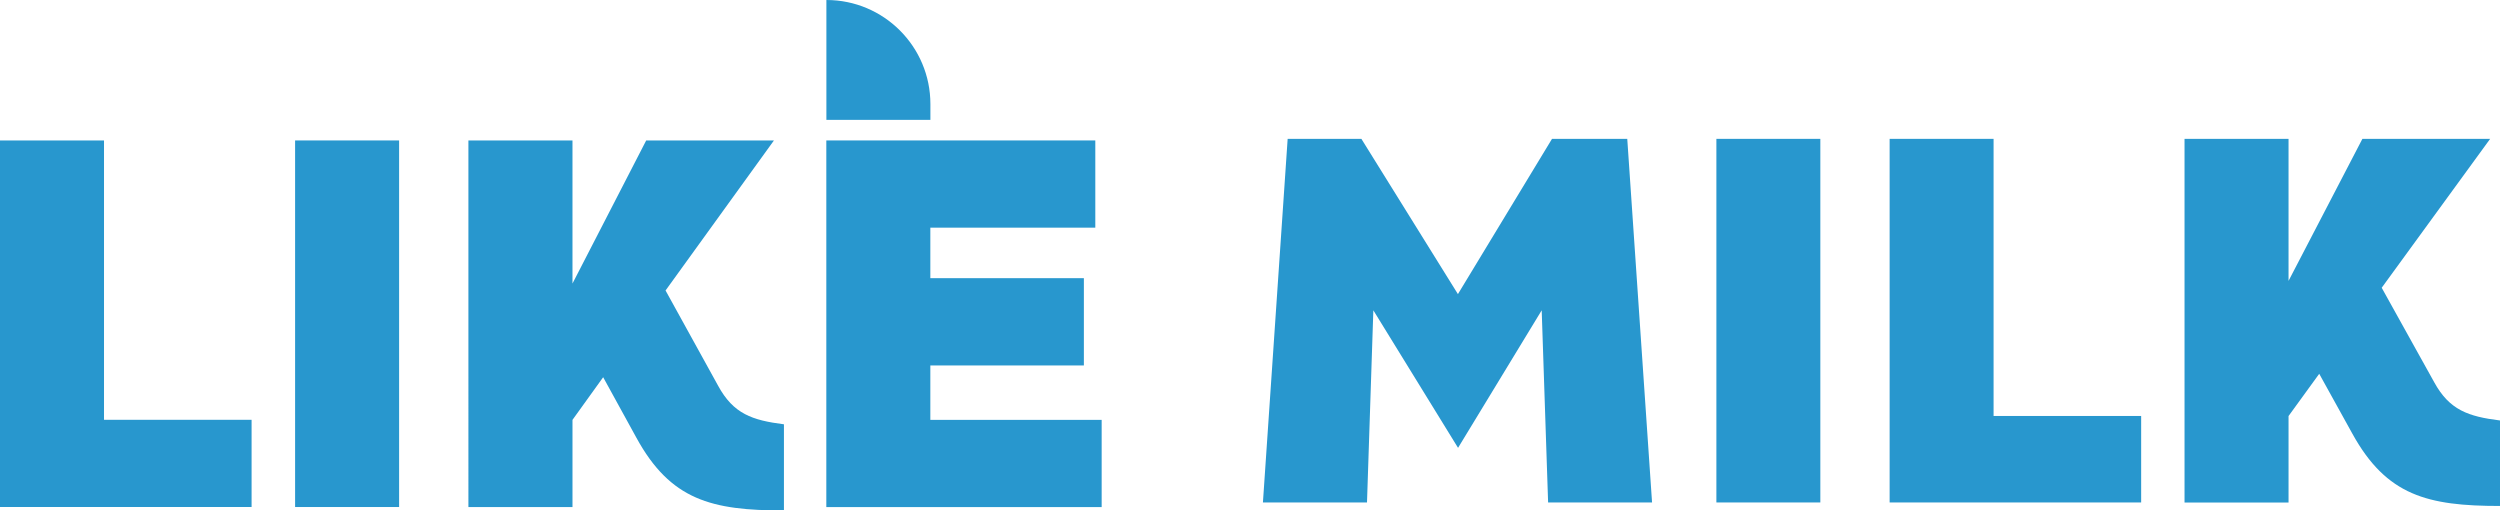 <?xml version="1.0" encoding="UTF-8"?><svg id="Layer_2" xmlns="http://www.w3.org/2000/svg" viewBox="0 0 378.09 77.2"><defs><style>.cls-1{fill:#2897ce;}</style></defs><g id="_レイヤー_1"><path class="cls-1" d="M0,21.24h15.73v42.25h22.32v13.19H0V21.24Z"/><path class="cls-1" d="M44.63,21.24h15.73v55.44h-15.73V21.24Z"/><path class="cls-1" d="M124.98,0c8.68,0,15.73,7.04,15.73,15.74v2.39h-15.73V0Z"/><path class="cls-1" d="M100.66,43.94l7.94,14.39c2.32,4.27,5.17,5.23,9.96,5.84v13.03c-10.93,0-17.15-1.56-22.32-11.01l-5.02-9.14-4.64,6.45v13.19h-15.74V21.24h15.74v21.64l11.15-21.64h19.32l-16.4,22.7h.02Z"/><path class="cls-1" d="M124.98,21.24h40.67v13.19h-24.95v7.64h23.22v13.2h-23.22v8.23h25.91v13.19h-41.64V21.24h.02Z"/><path class="cls-1" d="M194.74,21h11.15l14.6,23.48,14.23-23.48h11.38l3.75,54.99h-15.72l-.97-29.06-12.65,20.8-12.81-20.8-.96,29.06h-15.74l3.74-54.99Z"/><path class="cls-1" d="M259.58,21h15.72v54.99h-15.72V21Z"/><path class="cls-1" d="M285.78,21h15.72v41.91h22.32v13.08h-38.04V21Z"/><path class="cls-1" d="M360.2,43.52l7.93,14.27c2.32,4.24,5.17,5.2,9.96,5.8v12.93c-10.94,0-17.15-1.56-22.32-10.92l-5.02-9.07-4.64,6.39v13.08h-15.73V21h15.73v21.48l11.17-21.48h19.32l-16.4,22.52Z"/></g></svg>